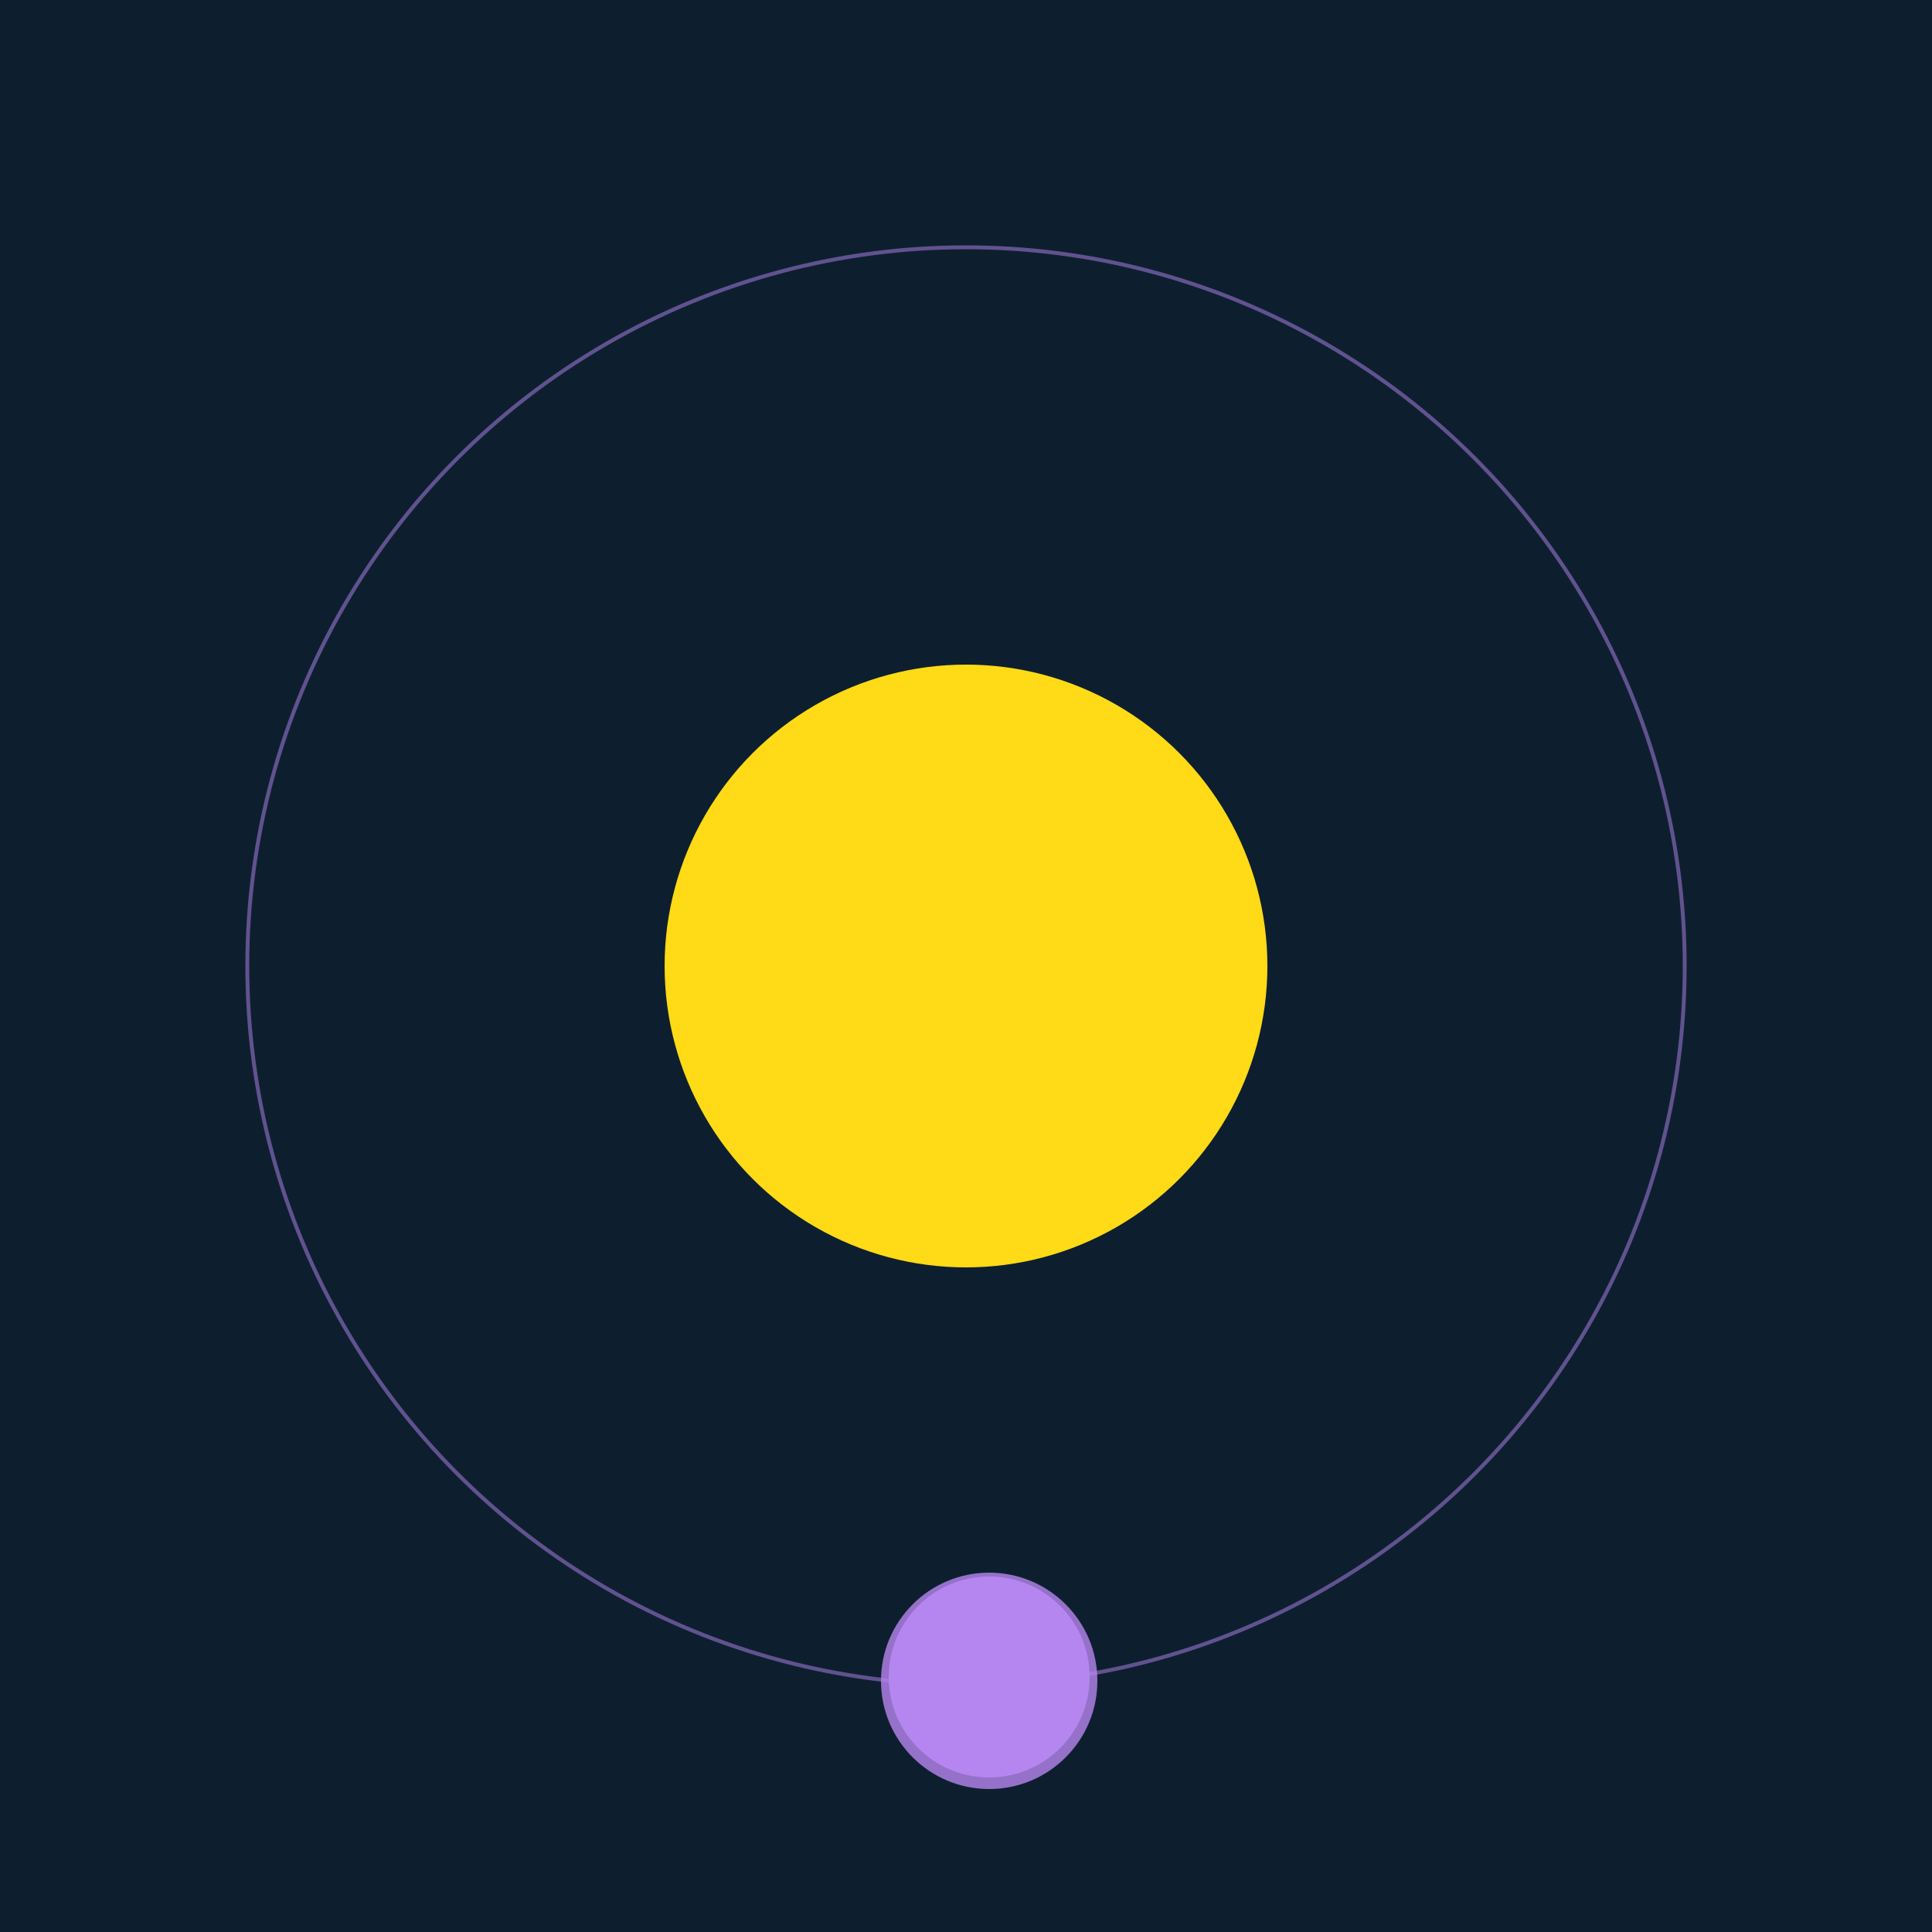 <svg width="500" height="500" viewBox="0 0 500 500" xmlns="http://www.w3.org/2000/svg"><rect width="500" height="500" fill="#0D1F2F"></rect><circle cx="250" cy="250" r="78" fill="#FFDA17"/><circle cx="250" cy="250" r="186" fill="none" stroke="rgba(182,134,240,0.5)"/><g><circle cx="256" cy="434" r="26" fill="rgb(182,134,240)"/><circle cx="256" cy="435" r="28" fill-opacity="0.8" fill="rgb(182,134,240)"/><animateTransform attributeName="transform" type="rotate" from="0 250 250" to="360 250 250" dur="12s" repeatCount="indefinite"></animateTransform></g></svg>